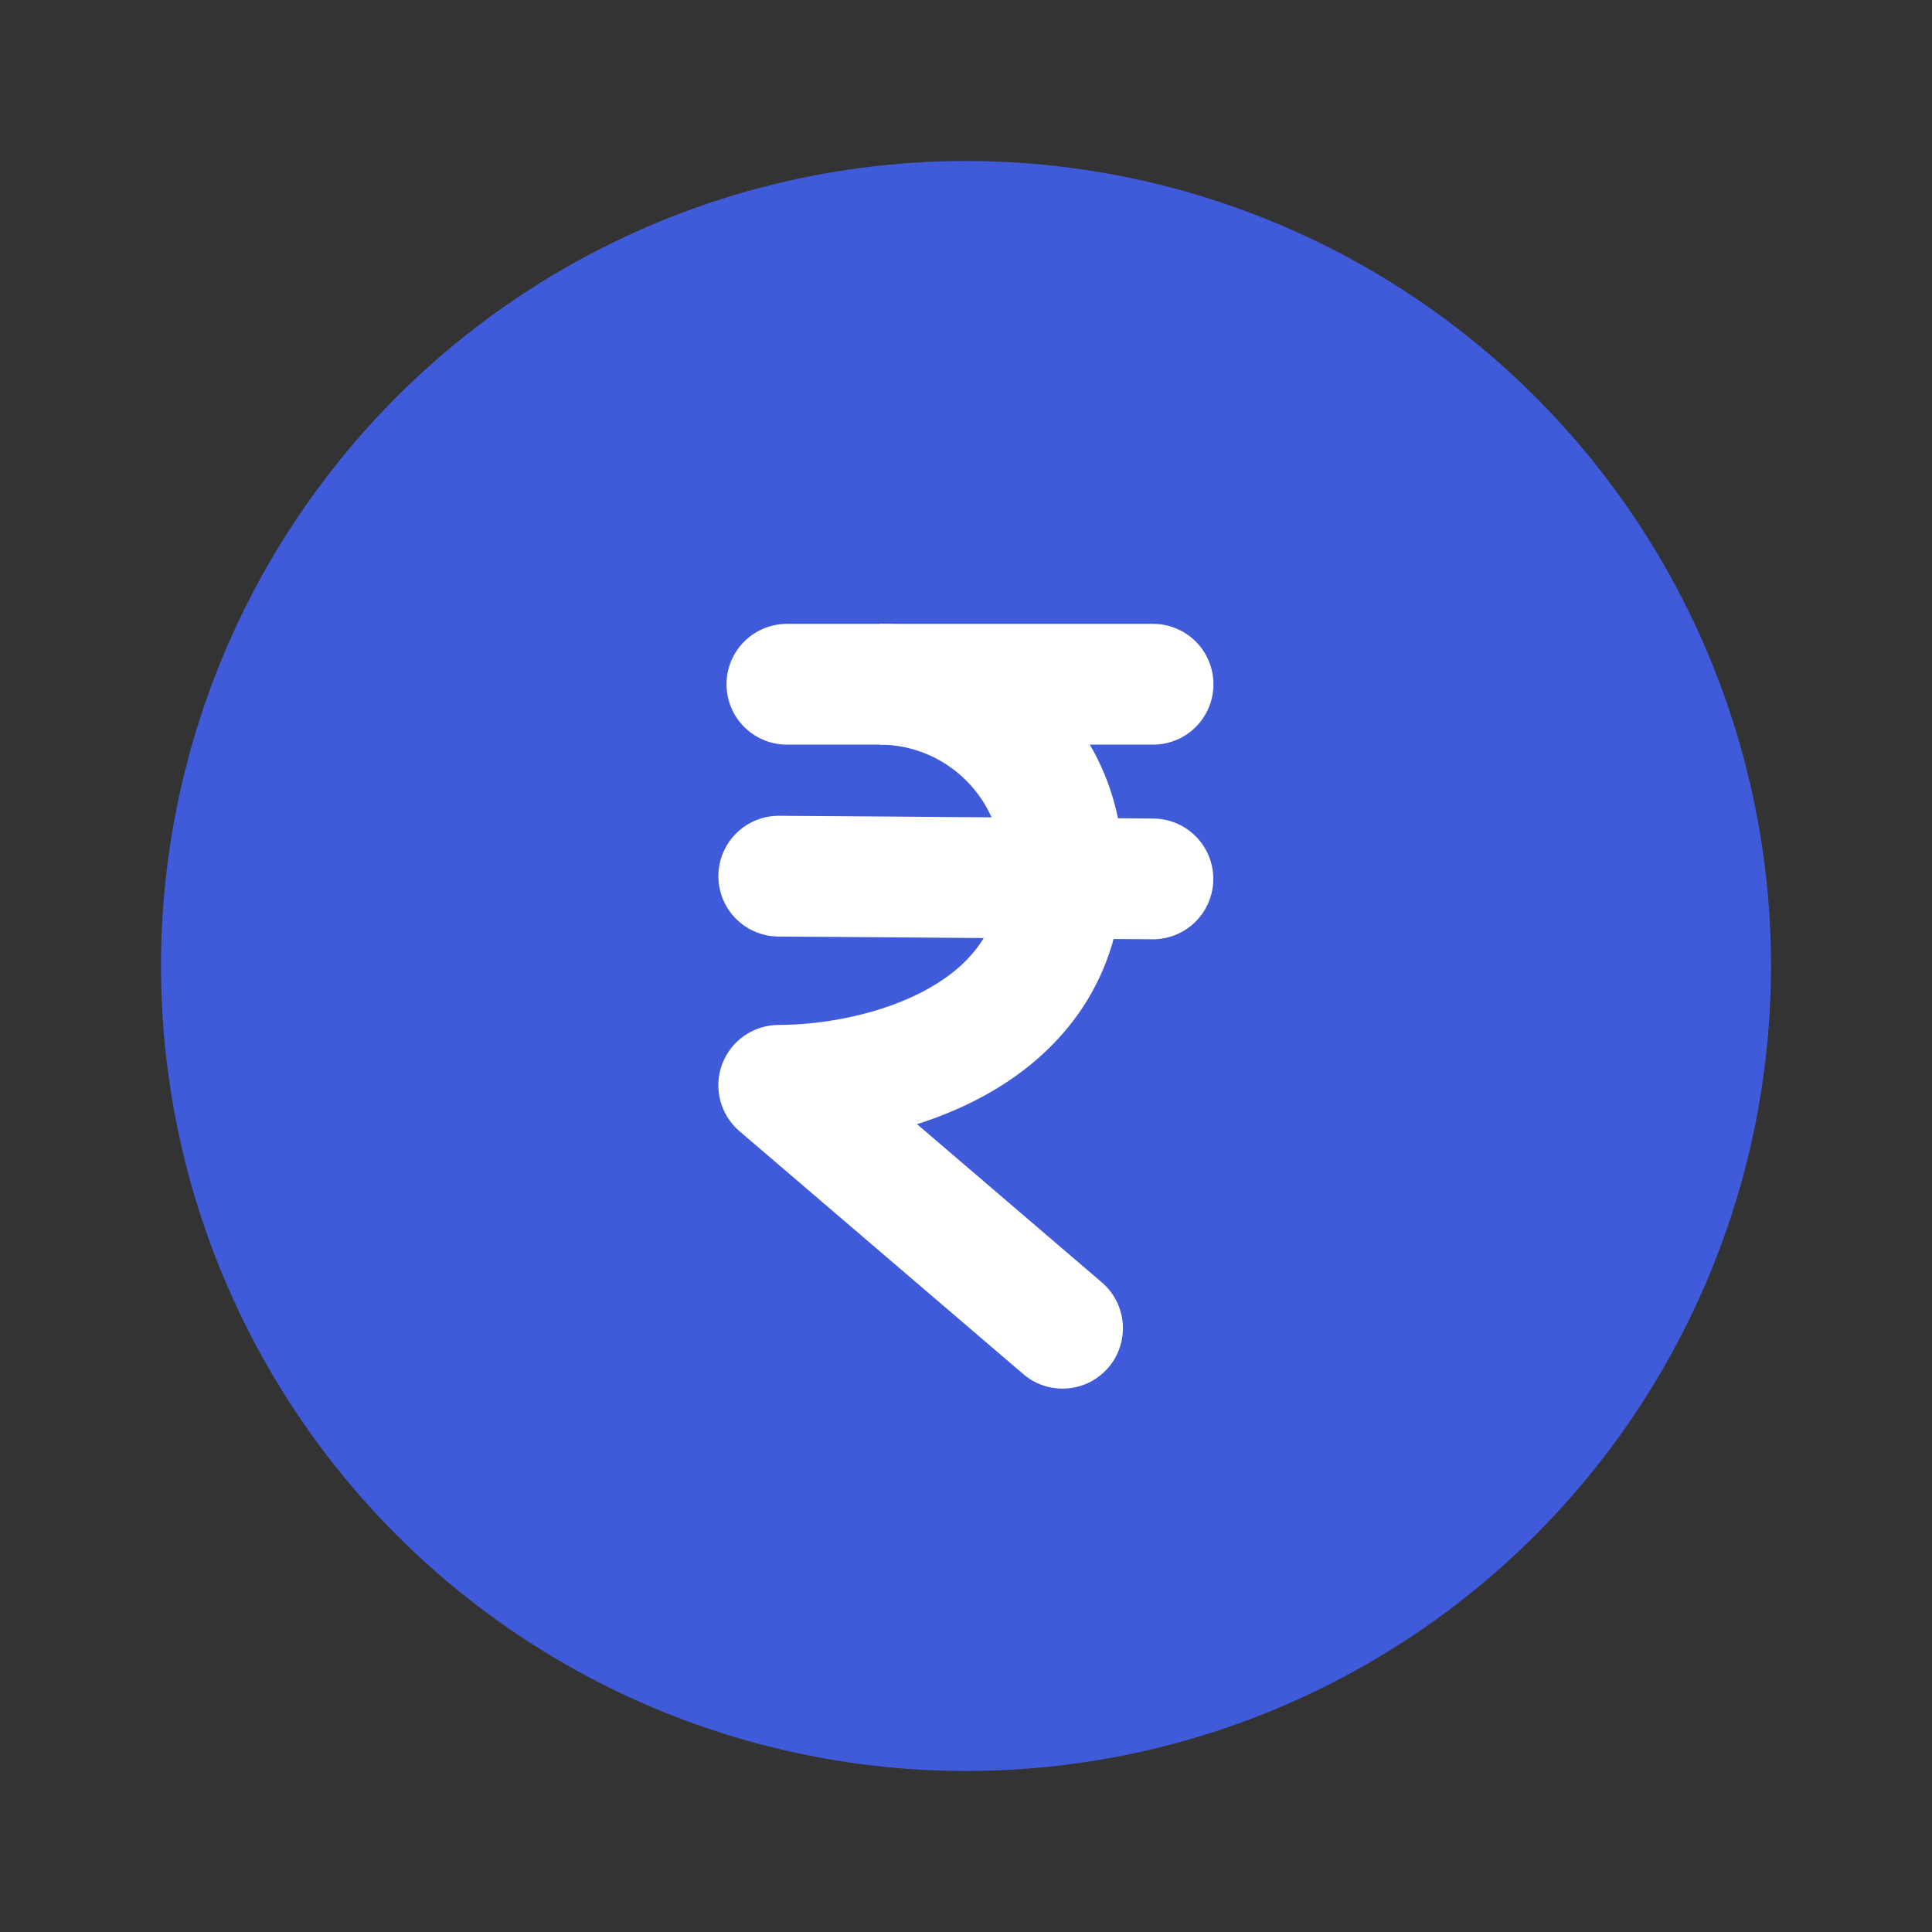 <svg width="24" height="24" viewBox="0 0 24 24" fill="none" xmlns="http://www.w3.org/2000/svg">
<rect x="0" y="0" width="24" height="24" fill="#333333" stroke="none"/>
<circle cx="12" cy="12" r="10" fill="#3F5BD9"/>
<path d="M9.775 8.5H12.05H14.324" stroke="white" stroke-width="1.5" stroke-linecap="round"/>
<path d="M9.674 10.884L10.836 10.892L11.998 10.901L14.322 10.918" stroke="white" stroke-width="1.5" stroke-linecap="round"/>
<path d="M9.674 13.482V12.732C9.36 12.732 9.079 12.928 8.97 13.222C8.861 13.517 8.948 13.848 9.186 14.052L9.674 13.482ZM12.712 17.07C13.026 17.339 13.5 17.302 13.769 16.988C14.038 16.673 14.002 16.2 13.687 15.93L12.712 17.07ZM12.449 10.773C12.449 11.515 12.083 11.97 11.538 12.278C10.959 12.605 10.215 12.732 9.674 12.732V14.232C10.389 14.232 11.408 14.075 12.277 13.583C13.181 13.072 13.949 12.172 13.949 10.773H12.449ZM10.925 9.25C11.767 9.25 12.449 9.932 12.449 10.773H13.949C13.949 9.103 12.595 7.75 10.925 7.75V9.25ZM9.186 14.052L12.712 17.07L13.687 15.93L10.162 12.912L9.186 14.052Z" fill="white"/>
</svg>

